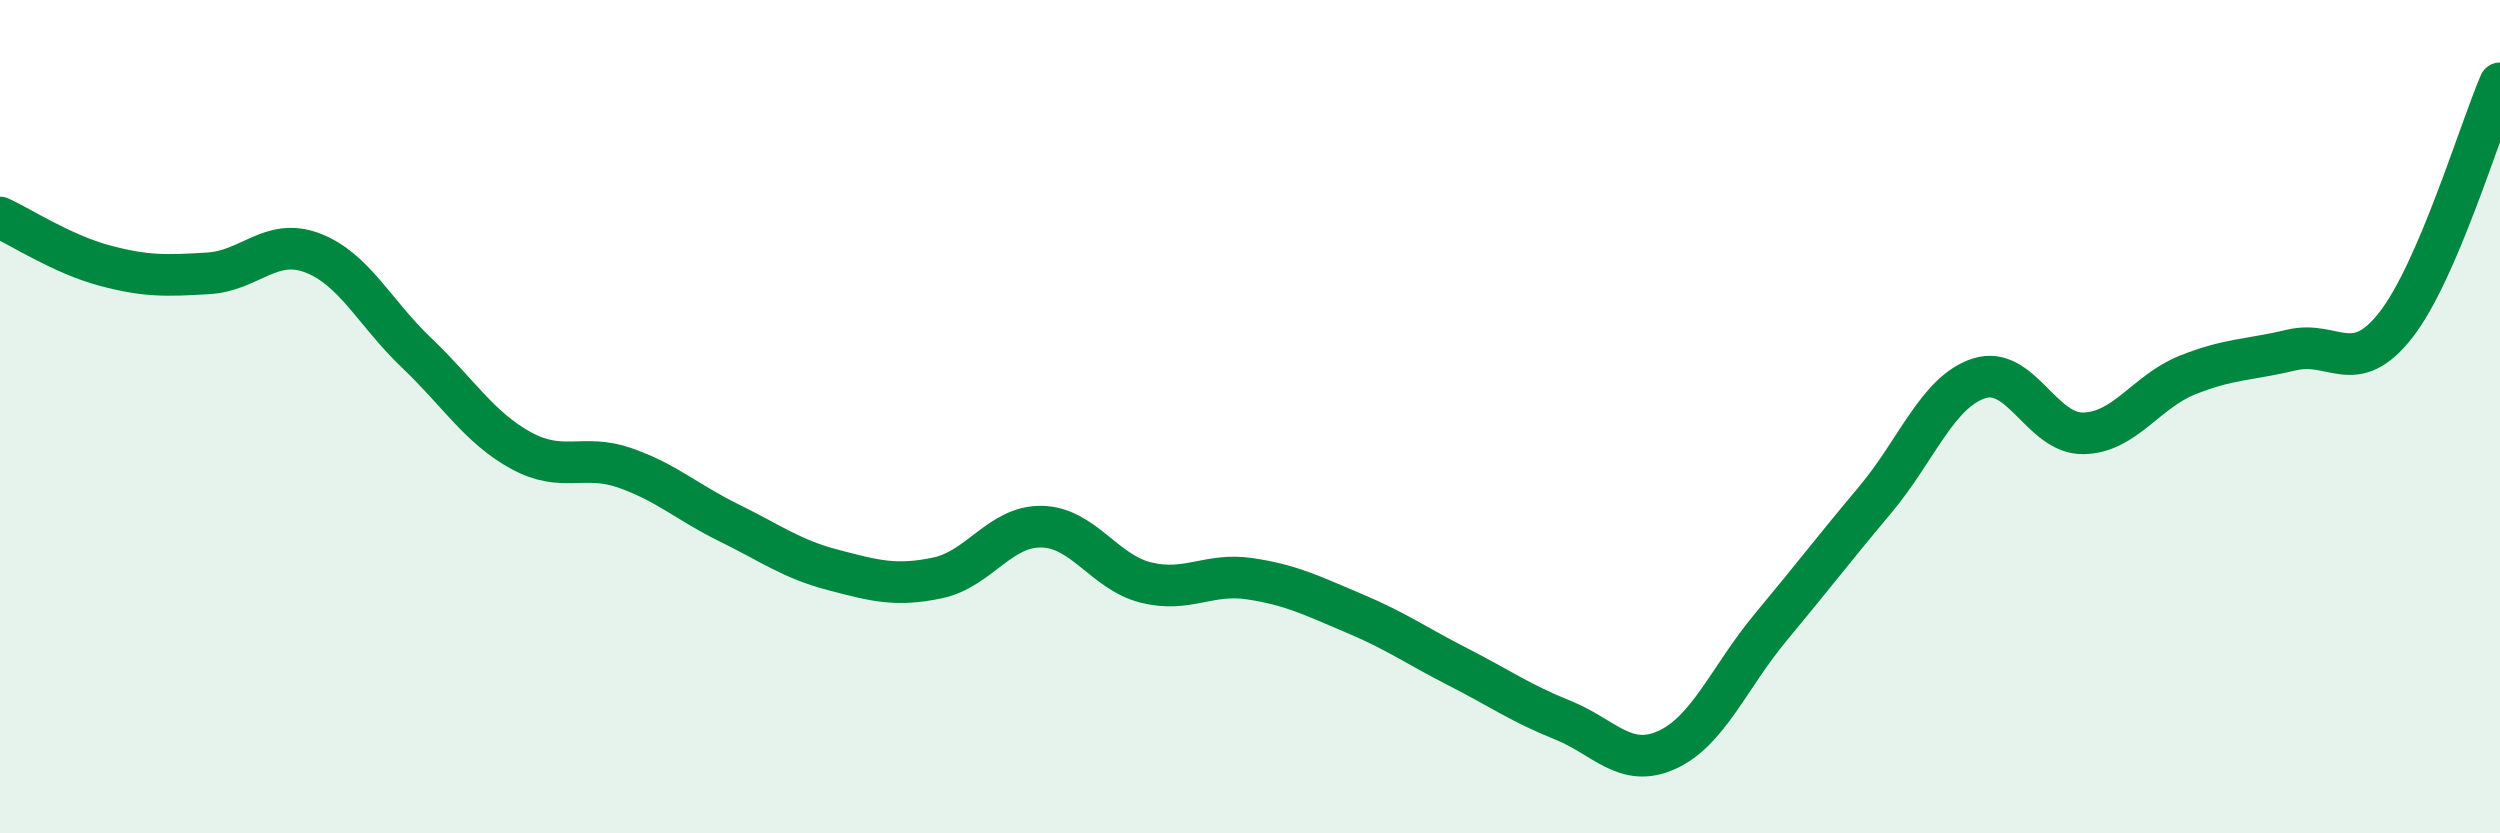 
    <svg width="60" height="20" viewBox="0 0 60 20" xmlns="http://www.w3.org/2000/svg">
      <path
        d="M 0,5.22 C 0.5,5.45 1.5,6.1 2.5,6.37 C 3.5,6.64 4,6.62 5,6.56 C 6,6.5 6.5,5.69 7.5,6.07 C 8.5,6.45 9,7.52 10,8.47 C 11,9.42 11.5,10.26 12.5,10.81 C 13.5,11.36 14,10.88 15,11.23 C 16,11.58 16.5,12.06 17.5,12.55 C 18.5,13.04 19,13.42 20,13.68 C 21,13.94 21.5,14.08 22.5,13.87 C 23.5,13.66 24,12.62 25,12.64 C 26,12.66 26.5,13.73 27.5,13.98 C 28.5,14.23 29,13.74 30,13.89 C 31,14.04 31.5,14.3 32.5,14.72 C 33.5,15.14 34,15.5 35,16.01 C 36,16.52 36.5,16.88 37.5,17.28 C 38.5,17.68 39,18.45 40,18 C 41,17.55 41.5,16.25 42.5,15.05 C 43.5,13.85 44,13.19 45,12 C 46,10.81 46.5,9.4 47.5,9.08 C 48.5,8.76 49,10.42 50,10.4 C 51,10.38 51.5,9.4 52.5,9 C 53.5,8.6 54,8.64 55,8.4 C 56,8.16 56.5,9.08 57.5,7.8 C 58.5,6.52 59.5,3.16 60,2L60 20L0 20Z"
        fill="#008740"
        opacity="0.1"
        stroke-linecap="round"
        stroke-linejoin="round"
      />
      <path
        d="M 0,5.22 C 0.5,5.45 1.5,6.1 2.5,6.37 C 3.5,6.64 4,6.62 5,6.56 C 6,6.5 6.5,5.69 7.5,6.07 C 8.5,6.45 9,7.52 10,8.47 C 11,9.42 11.5,10.26 12.5,10.81 C 13.5,11.36 14,10.88 15,11.23 C 16,11.58 16.5,12.06 17.5,12.55 C 18.5,13.04 19,13.42 20,13.68 C 21,13.94 21.5,14.08 22.5,13.87 C 23.5,13.66 24,12.62 25,12.64 C 26,12.66 26.5,13.73 27.5,13.98 C 28.5,14.23 29,13.74 30,13.89 C 31,14.04 31.5,14.3 32.5,14.72 C 33.5,15.14 34,15.5 35,16.01 C 36,16.52 36.5,16.88 37.5,17.28 C 38.5,17.68 39,18.45 40,18 C 41,17.55 41.5,16.25 42.5,15.05 C 43.5,13.85 44,13.19 45,12 C 46,10.81 46.5,9.4 47.5,9.08 C 48.5,8.76 49,10.42 50,10.4 C 51,10.38 51.5,9.4 52.5,9 C 53.5,8.6 54,8.64 55,8.4 C 56,8.16 56.5,9.08 57.5,7.8 C 58.5,6.52 59.5,3.16 60,2"
        stroke="#008740"
        stroke-width="1"
        fill="none"
        stroke-linecap="round"
        stroke-linejoin="round"
      />
    </svg>
  